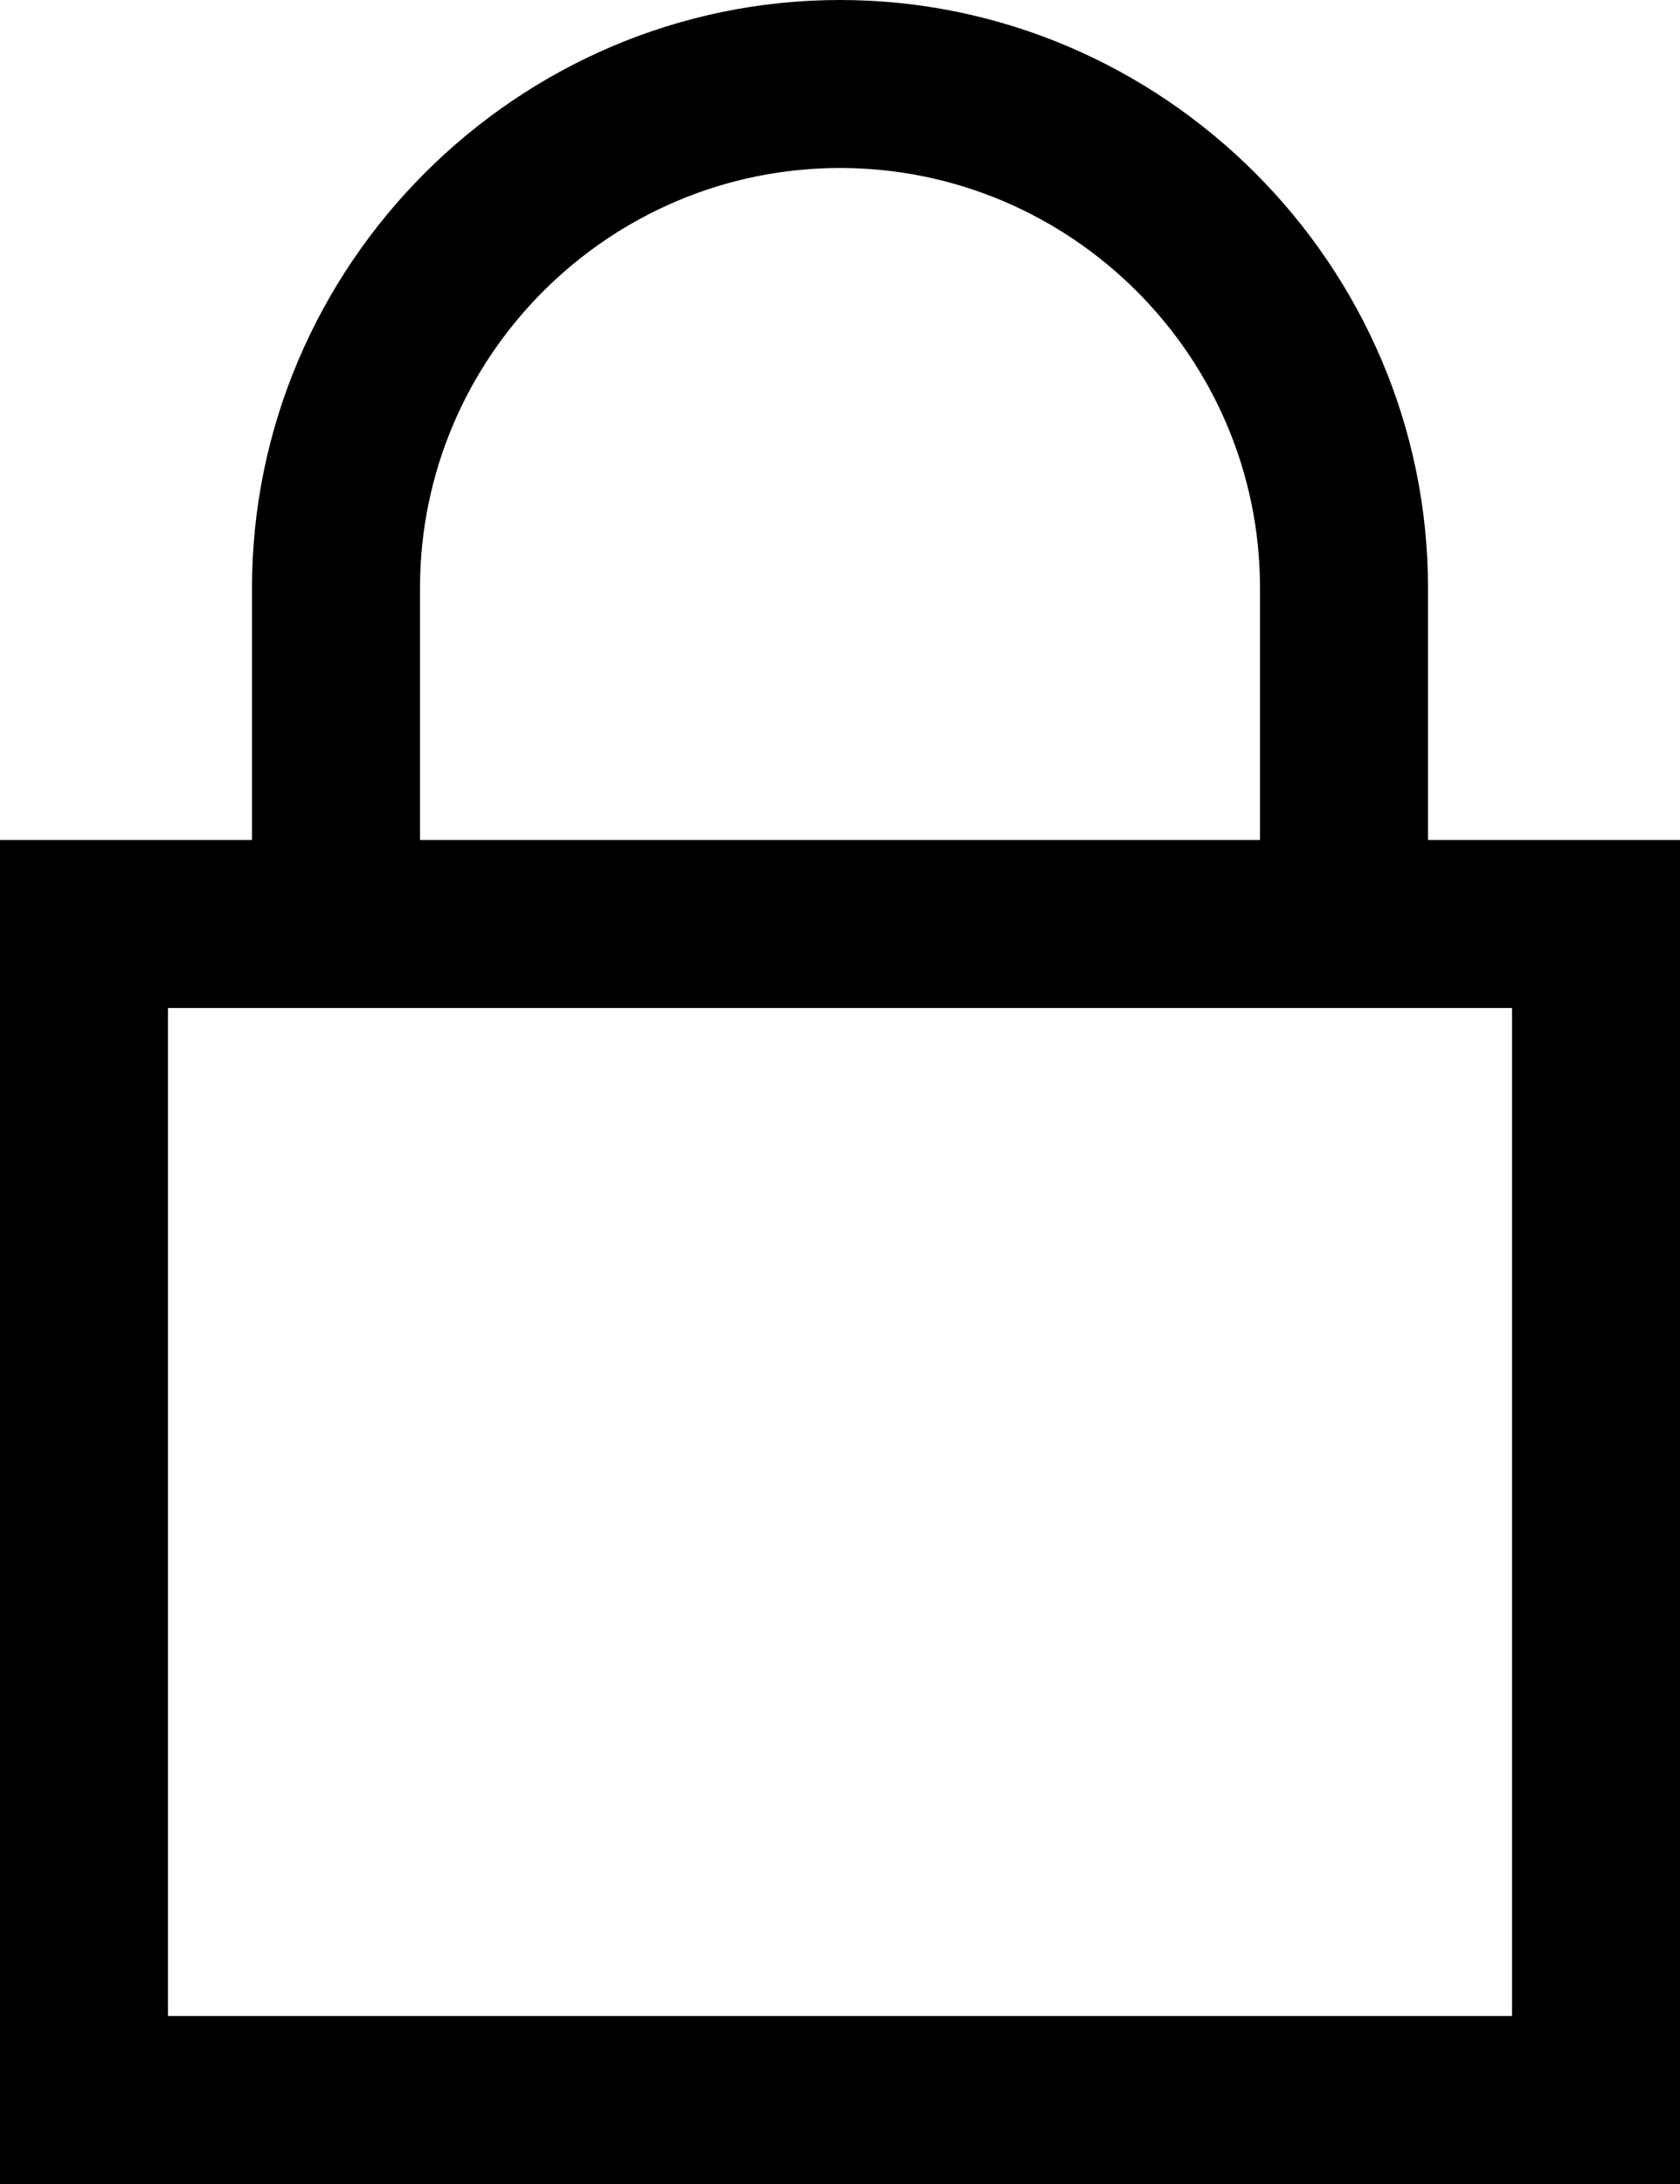 <svg xmlns="http://www.w3.org/2000/svg" width="20" height="26" viewBox="0 0 20 26"><path d="M10 0C6.156 0 3 3.156 3 7v3H0v16h20V10h-3V7c0-3.844-3.156-7-7-7m0 2c2.754 0 5 2.246 5 5v3H5V7c0-2.754 2.246-5 5-5M2 12h16v12H2z"/></svg>